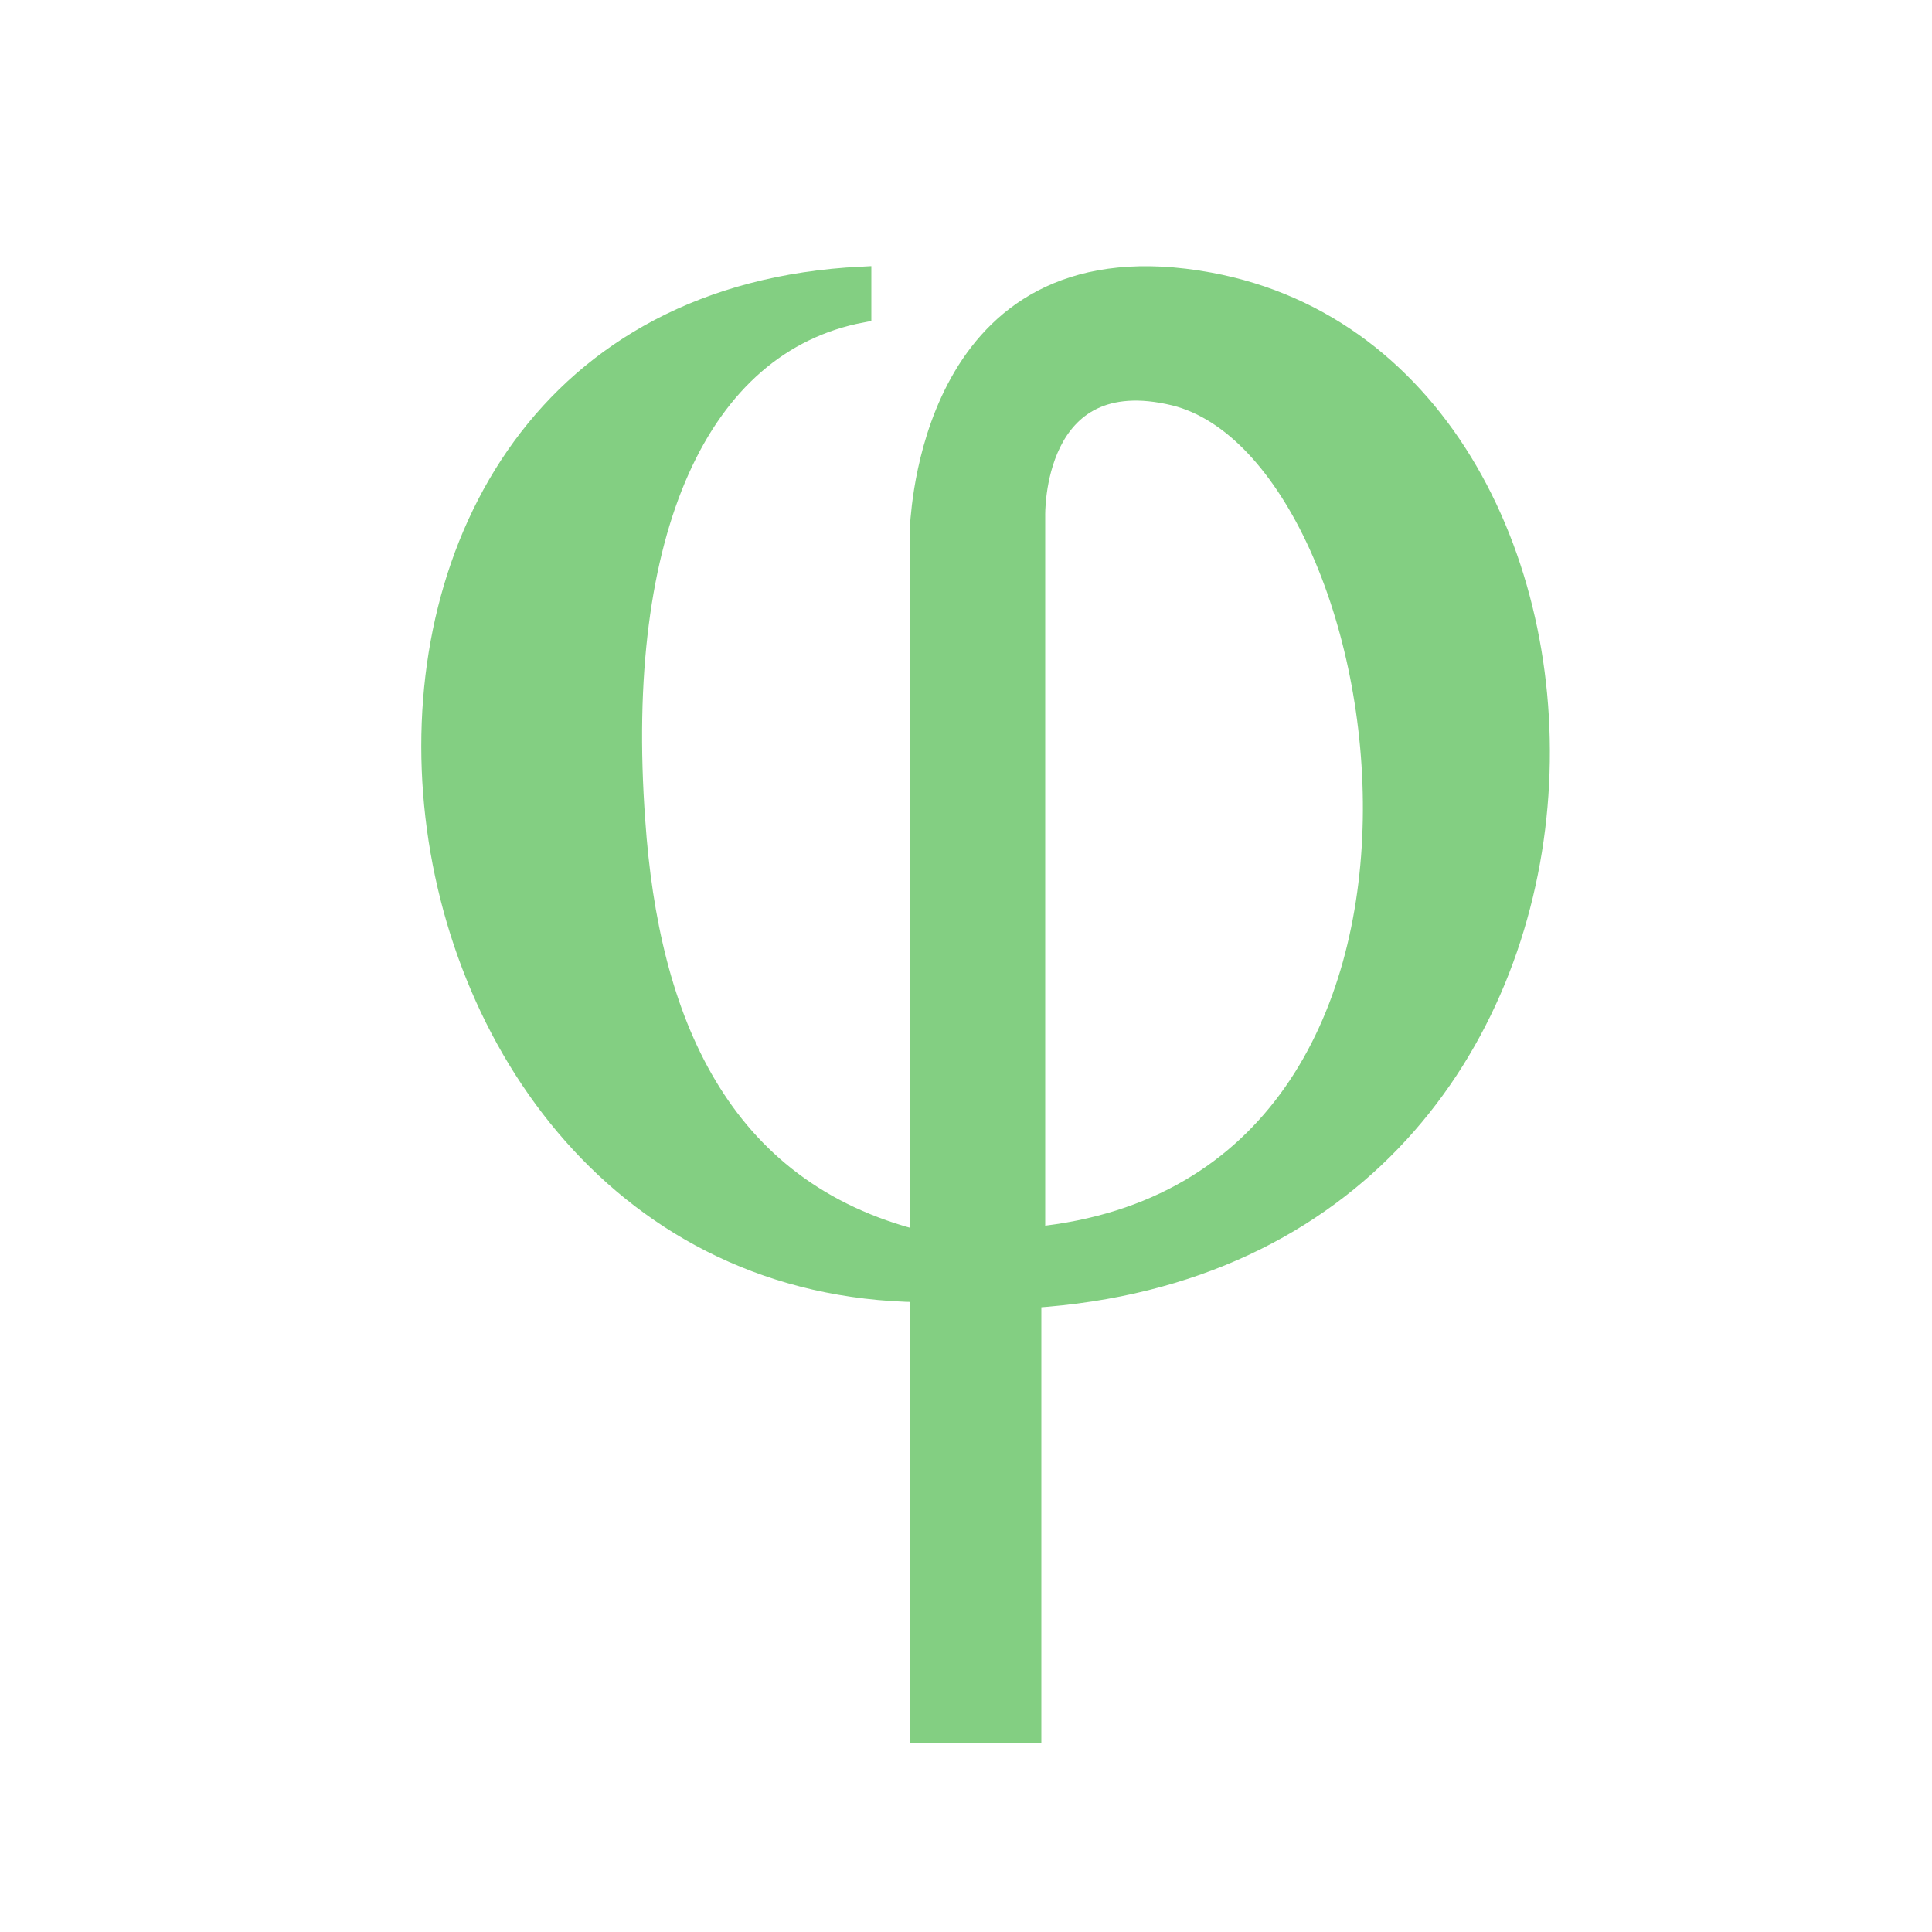 <svg xmlns="http://www.w3.org/2000/svg"
    xmlns:xlink="http://www.w3.org/1999/xlink" version="1.1" x="0px" y="0px" viewBox="0 0 100 100" enable-background="new 0 0 100 100" xml:space="preserve">
    <path fill="#83CF82" stroke="#83CF82" d="M62.6,14.6C48.5,12,47.7,26,47.6,27.2v37c-10.4-2.6-14-11.5-14.7-21.7c-1.1-15,3.3-24.7,11.7-26.3v-1.9  C12,15.9,17,66.5,47.6,66.9v22.8h5.8V67.2C87.1,65,86.5,19,62.6,14.6z M53.6,64V26.7c0,0-0.2-8,7.2-6.2C72.8,23.5,78.5,61.5,53.6,64  z"/>
</svg>